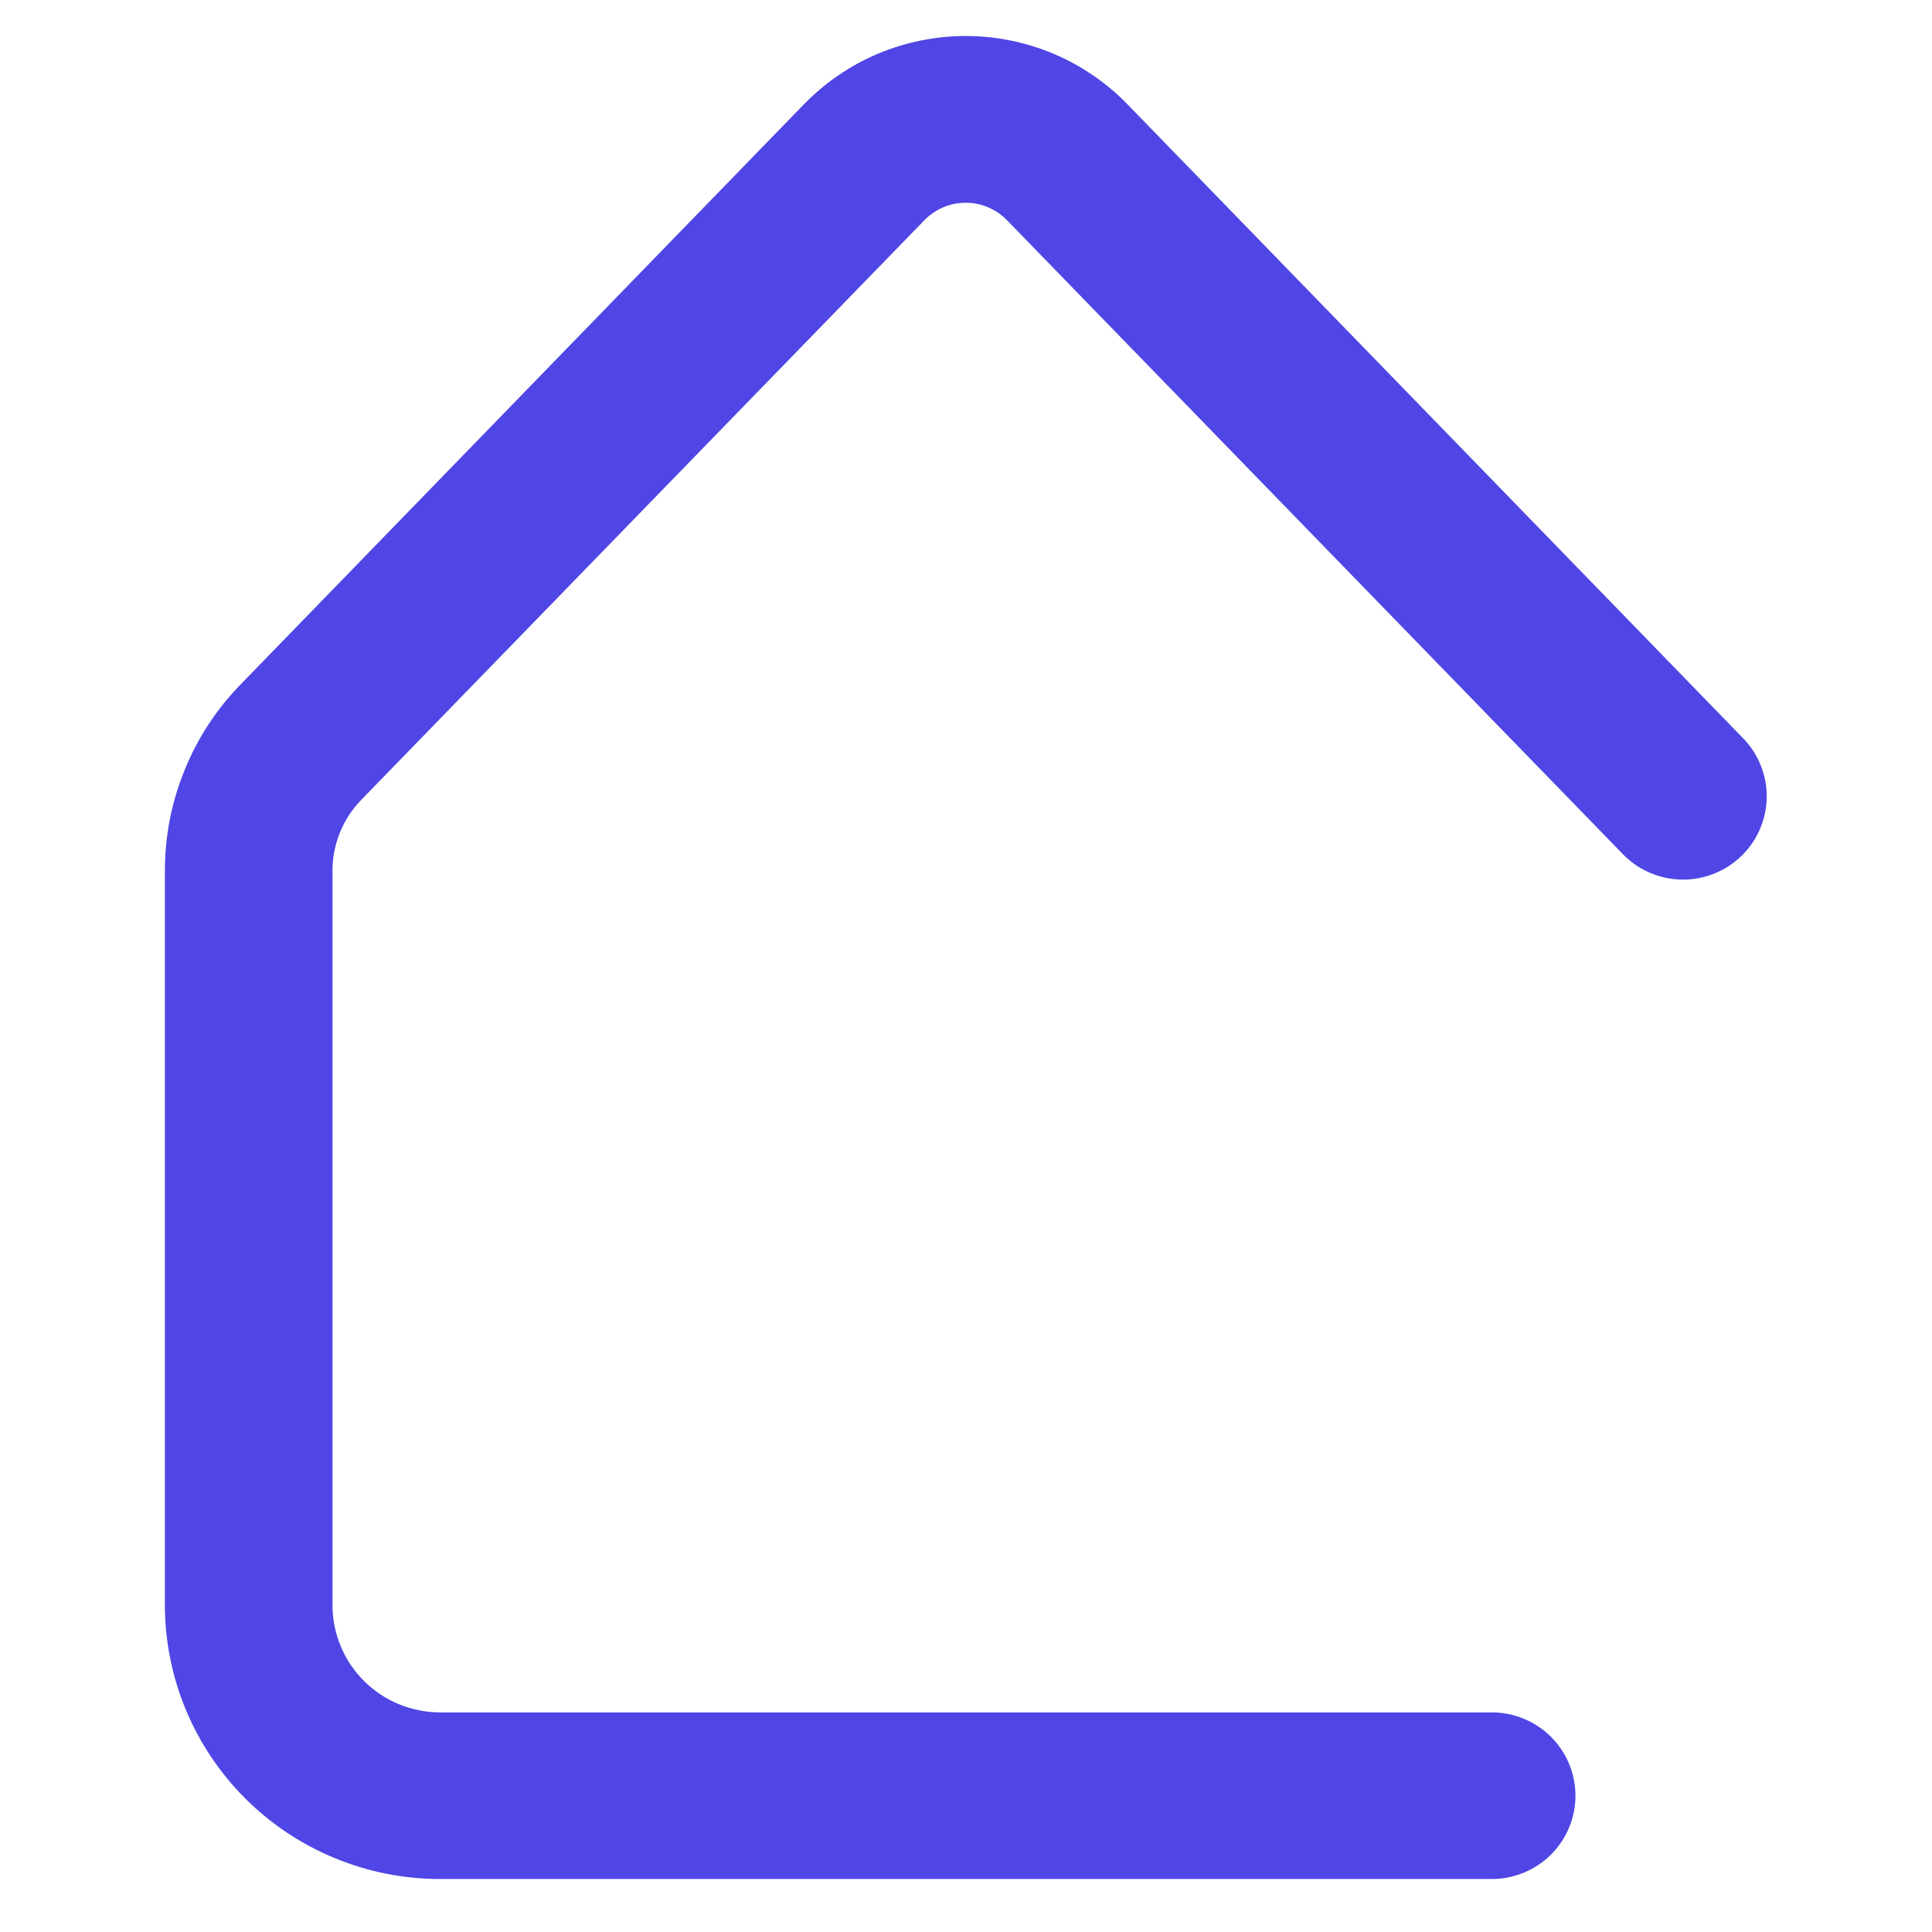 <svg xmlns="http://www.w3.org/2000/svg" xmlns:xlink="http://www.w3.org/1999/xlink" width="180" zoomAndPan="magnify" viewBox="0 0 135 135" height="180" preserveAspectRatio="xMidYMid meet" version="1.0"><defs><clipPath id="ba55345577"><path d="M 11.453 2.516 L 123.871 2.516 L 123.871 131.312 L 11.453 131.312 Z M 11.453 2.516 " clip-rule="nonzero"/></clipPath></defs><g clip-path="url(#ba55345577)"><path fill="#4f46e5" d="M 104.223 131.297 L 30.73 131.297 C 30.102 131.297 29.477 131.266 28.852 131.203 C 28.223 131.141 27.602 131.047 26.988 130.926 C 26.371 130.805 25.762 130.652 25.16 130.469 C 24.559 130.285 23.965 130.074 23.387 129.836 C 22.805 129.594 22.238 129.328 21.684 129.031 C 21.129 128.738 20.59 128.414 20.066 128.066 C 19.543 127.719 19.039 127.348 18.555 126.949 C 18.066 126.551 17.602 126.133 17.156 125.688 C 16.711 125.246 16.289 124.781 15.891 124.297 C 15.492 123.812 15.117 123.312 14.77 122.793 C 14.418 122.27 14.098 121.734 13.801 121.184 C 13.504 120.629 13.234 120.066 12.992 119.488 C 12.75 118.91 12.539 118.32 12.355 117.719 C 12.172 117.121 12.02 116.516 11.898 115.902 C 11.773 115.285 11.68 114.668 11.617 114.043 C 11.555 113.422 11.523 112.797 11.523 112.172 L 11.523 60.871 C 11.52 58.434 11.977 56.082 12.895 53.82 C 13.812 51.559 15.125 49.555 16.832 47.805 L 56.148 7.316 C 56.512 6.938 56.898 6.578 57.301 6.238 C 57.699 5.898 58.121 5.578 58.555 5.281 C 58.988 4.984 59.438 4.707 59.898 4.453 C 60.359 4.199 60.836 3.973 61.32 3.766 C 61.805 3.559 62.301 3.379 62.805 3.223 C 63.309 3.066 63.82 2.938 64.336 2.832 C 64.852 2.727 65.375 2.648 65.898 2.594 C 66.426 2.543 66.949 2.516 67.477 2.516 C 68.004 2.516 68.531 2.543 69.059 2.594 C 69.582 2.648 70.102 2.727 70.621 2.832 C 71.137 2.938 71.648 3.066 72.152 3.223 C 72.656 3.379 73.148 3.559 73.637 3.766 C 74.121 3.973 74.594 4.199 75.059 4.453 C 75.52 4.707 75.969 4.984 76.402 5.281 C 76.836 5.578 77.254 5.898 77.656 6.238 C 78.059 6.578 78.445 6.938 78.809 7.316 L 121.789 51.574 C 122.059 51.848 122.297 52.148 122.508 52.469 C 122.715 52.789 122.891 53.129 123.035 53.484 C 123.176 53.84 123.285 54.207 123.355 54.586 C 123.422 54.961 123.457 55.34 123.449 55.727 C 123.445 56.109 123.402 56.488 123.32 56.863 C 123.238 57.238 123.121 57.602 122.969 57.953 C 122.816 58.305 122.633 58.637 122.414 58.953 C 122.191 59.27 121.945 59.559 121.668 59.824 C 121.391 60.094 121.09 60.328 120.77 60.535 C 120.445 60.742 120.102 60.918 119.746 61.059 C 119.387 61.199 119.02 61.301 118.641 61.371 C 118.262 61.438 117.879 61.469 117.492 61.461 C 117.109 61.453 116.727 61.41 116.352 61.328 C 115.977 61.246 115.613 61.125 115.258 60.973 C 114.906 60.82 114.57 60.633 114.258 60.414 C 113.941 60.191 113.648 59.945 113.383 59.668 L 70.402 15.426 C 70.215 15.23 70.008 15.051 69.785 14.895 C 69.559 14.738 69.32 14.605 69.07 14.496 C 68.82 14.387 68.559 14.305 68.293 14.25 C 68.023 14.195 67.754 14.168 67.477 14.168 C 67.203 14.168 66.934 14.195 66.664 14.25 C 66.398 14.305 66.137 14.387 65.887 14.496 C 65.633 14.605 65.395 14.738 65.172 14.895 C 64.949 15.051 64.742 15.23 64.555 15.426 L 25.238 55.895 C 24.59 56.566 24.09 57.332 23.746 58.195 C 23.398 59.059 23.227 59.957 23.234 60.887 L 23.234 112.172 C 23.234 112.66 23.281 113.148 23.379 113.629 C 23.477 114.113 23.617 114.578 23.809 115.035 C 23.996 115.488 24.227 115.918 24.504 116.328 C 24.777 116.734 25.09 117.113 25.438 117.461 C 25.785 117.809 26.164 118.117 26.574 118.391 C 26.984 118.664 27.418 118.895 27.875 119.082 C 28.328 119.27 28.801 119.414 29.285 119.508 C 29.766 119.605 30.254 119.656 30.75 119.656 L 104.242 119.656 C 104.625 119.656 105.004 119.691 105.383 119.766 C 105.758 119.84 106.125 119.953 106.477 120.098 C 106.832 120.246 107.168 120.422 107.488 120.637 C 107.809 120.848 108.102 121.09 108.375 121.359 C 108.645 121.629 108.887 121.926 109.102 122.242 C 109.316 122.559 109.496 122.895 109.641 123.25 C 109.789 123.602 109.898 123.965 109.973 124.34 C 110.051 124.715 110.086 125.094 110.086 125.477 C 110.086 125.859 110.051 126.238 109.973 126.613 C 109.898 126.988 109.789 127.352 109.641 127.703 C 109.496 128.059 109.316 128.391 109.102 128.711 C 108.887 129.027 108.645 129.32 108.375 129.594 C 108.102 129.863 107.809 130.105 107.488 130.316 C 107.168 130.527 106.832 130.707 106.477 130.855 C 106.125 131 105.758 131.109 105.383 131.184 C 105.004 131.262 104.625 131.297 104.242 131.297 Z M 104.223 131.297 " fill-opacity="1" fill-rule="nonzero"/></g></svg>